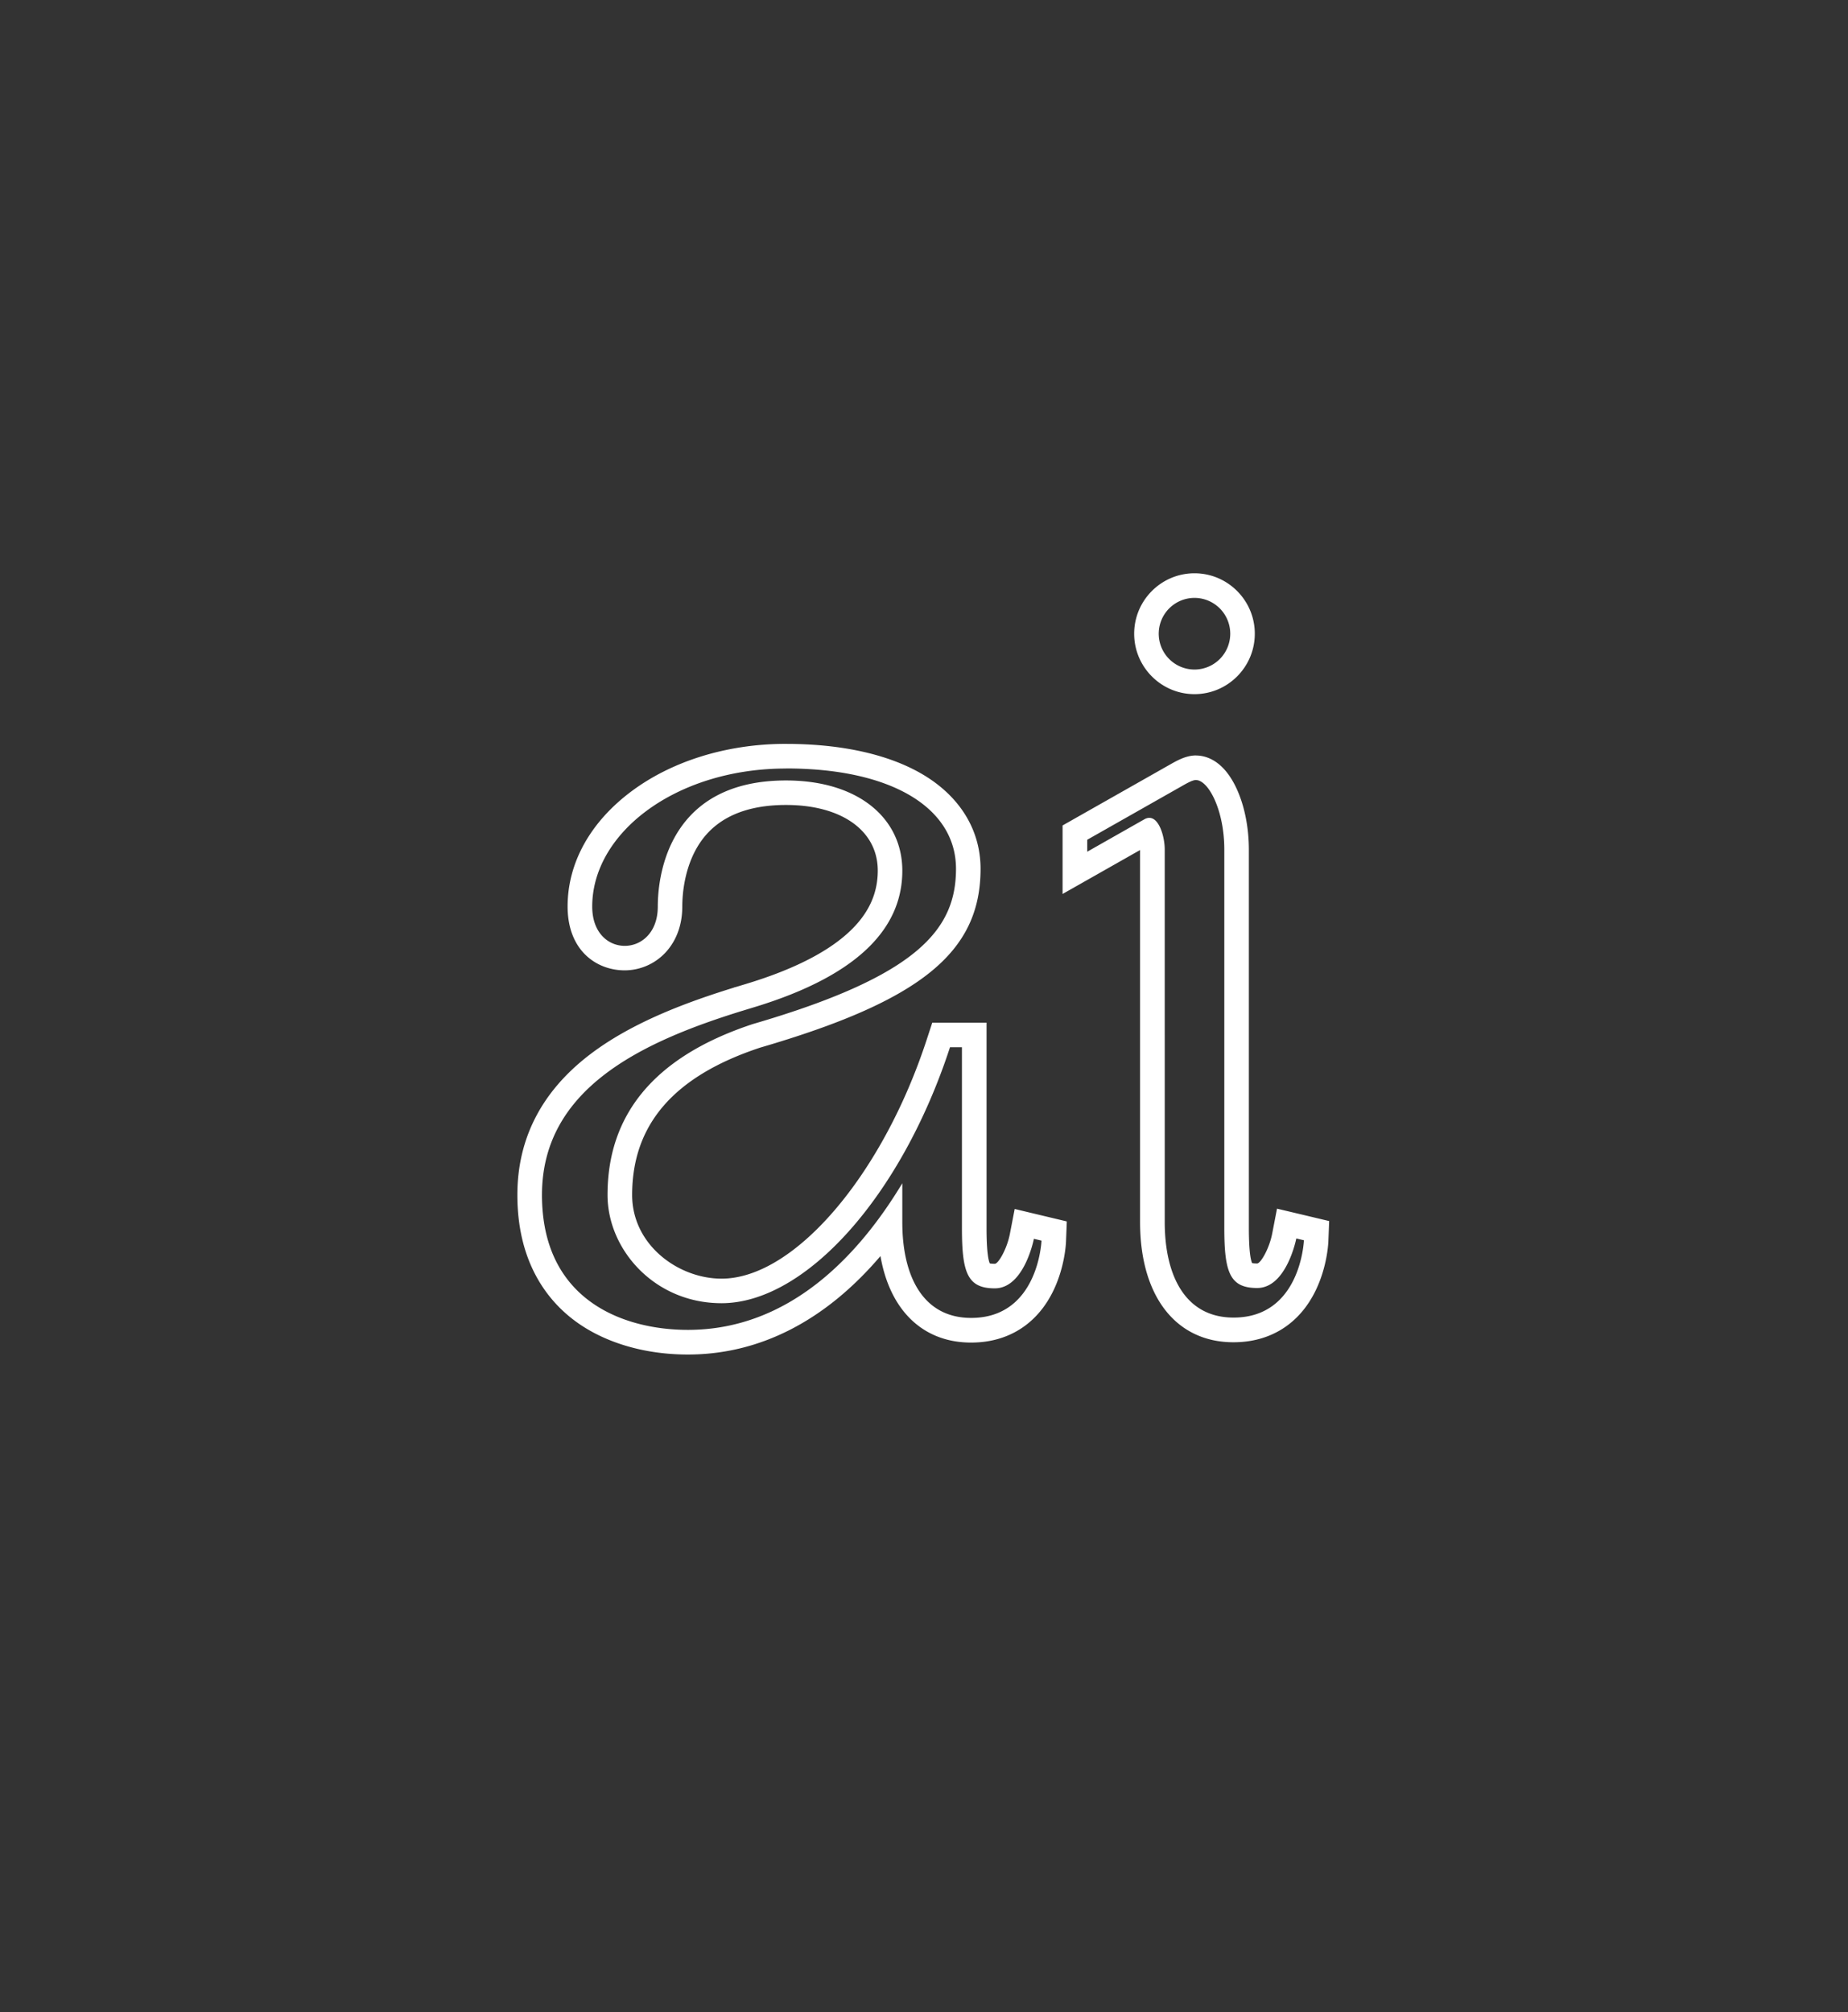 <svg xmlns="http://www.w3.org/2000/svg" fill="none" viewBox="0 0 192 209"><rect x="0" y="0" width="192" height="209" fill="#333333" stroke="none"/><path fill="#fff" d="M81.664 79.814c11.037 0 17.66 4.13 17.66 10.421 0 6.292-3.95 11.127-21.104 16.125-10.604 3.496-15.1 9.716-15.1 17.751 0 5.678 4.884 11.244 11.844 11.244 8.69 0 18.66-11.055 23.738-26.587h1.24v18.813c0 4.626.582 6.231 3.414 6.231 3.066 0 4.061-5.147 4.061-5.147l.791.189s-.306 8.029-7.307 8.029c-4.99 0-7.154-4.303-7.154-9.925v-4.063c-4.531 7.518-11.746 15.23-22.278 15.23-6.613 0-15.16-3.01-15.16-14.014s10.276-15.87 20.783-19.115h.005c.347-.108.694-.21 1.036-.317 11.808-3.537 15.614-8.801 15.614-14.245s-4.567-9.373-12.083-9.373c-11.981 0-13.323 9.532-13.323 13.1 0 2.708-1.715 4.078-3.43 4.078-1.714 0-3.382-1.35-3.382-4.079 0-7.64 8.592-14.193 19.762-14.336.128 0 .25-.005.373-.005m0-2.56q-.206-.001-.429.004c-5.858.077-11.384 1.8-15.527 4.85-4.343 3.2-6.736 7.473-6.736 12.037s2.985 6.634 5.935 6.634a5.82 5.82 0 0 0 4.21-1.824c.805-.854 1.77-2.387 1.77-4.81 0-1.14.173-4.048 1.76-6.496 1.74-2.683 4.776-4.048 9.017-4.048 5.791 0 9.532 2.678 9.532 6.818 0 2.28-.863 4.253-2.633 6.036-2.276 2.29-6.032 4.227-11.16 5.766l-.964.291-.118.025-.097.041c-4.643 1.442-10.516 3.537-15.022 7.008-4.944 3.807-7.45 8.688-7.45 14.52 0 7.258 3.352 11.193 6.164 13.212 3.016 2.167 7.118 3.363 11.548 3.363 7.47 0 14.287-3.506 20.012-10.227.975 5.622 4.399 8.985 9.42 8.985 3.863 0 6.909-1.942 8.583-5.474 1.143-2.412 1.265-4.753 1.275-5.014l.082-2.095-2.036-.486-.791-.189-2.587-.618-.505 2.616c-.316 1.585-1.204 3.077-1.556 3.077-.271 0-.434-.02-.526-.041-.127-.276-.337-1.114-.337-3.634v-21.369H96.86l-.577 1.758c-4.628 14.153-13.793 24.83-21.314 24.83-4.485 0-9.292-3.491-9.292-8.689 0-7.339 4.353-12.348 13.303-15.307 16.69-4.871 22.896-9.906 22.896-18.569 0-4.002-2.108-7.467-5.935-9.762-3.51-2.1-8.445-3.215-14.277-3.215v-.005zm42.439-15.16a3.72 3.72 0 0 1 3.715 3.72 3.72 3.72 0 0 1-3.715 3.722 3.72 3.72 0 0 1-3.715-3.721 3.72 3.72 0 0 1 3.715-3.721m.153 18.921c1.286 0 2.945 3.102 2.945 7.227v39.299c0 4.625.581 6.23 3.413 6.23 3.067 0 4.067-5.147 4.067-5.147l.791.189s-.306 8.03-7.307 8.03c-4.991 0-7.154-4.304-7.154-9.926V88.237c0-1.288-.556-3.292-1.602-3.292-.159 0-.332.046-.511.148l-5.939 3.369V87.22l9.981-5.658c.485-.276.995-.547 1.321-.547m-.158-21.472c-3.454 0-6.266 2.817-6.266 6.277s2.812 6.276 6.266 6.276 6.266-2.816 6.266-6.276-2.811-6.277-6.266-6.277m.153 18.921c-.949 0-1.796.435-2.582.88L111.693 85l-1.296.736v7.115l3.807-2.157 4.245-2.407v38.644c0 7.697 3.72 12.481 9.706 12.481 3.862 0 6.909-1.942 8.583-5.474 1.143-2.412 1.265-4.753 1.275-5.013l.082-2.101-2.041-.486-.791-.189-2.587-.613-.505 2.617c-.317 1.584-1.205 3.077-1.562 3.077-.27 0-.434-.021-.52-.041-.128-.276-.337-1.114-.337-3.634V88.257c0-2.249-.429-4.452-1.209-6.205-1.388-3.117-3.282-3.583-4.287-3.583z"/></svg>